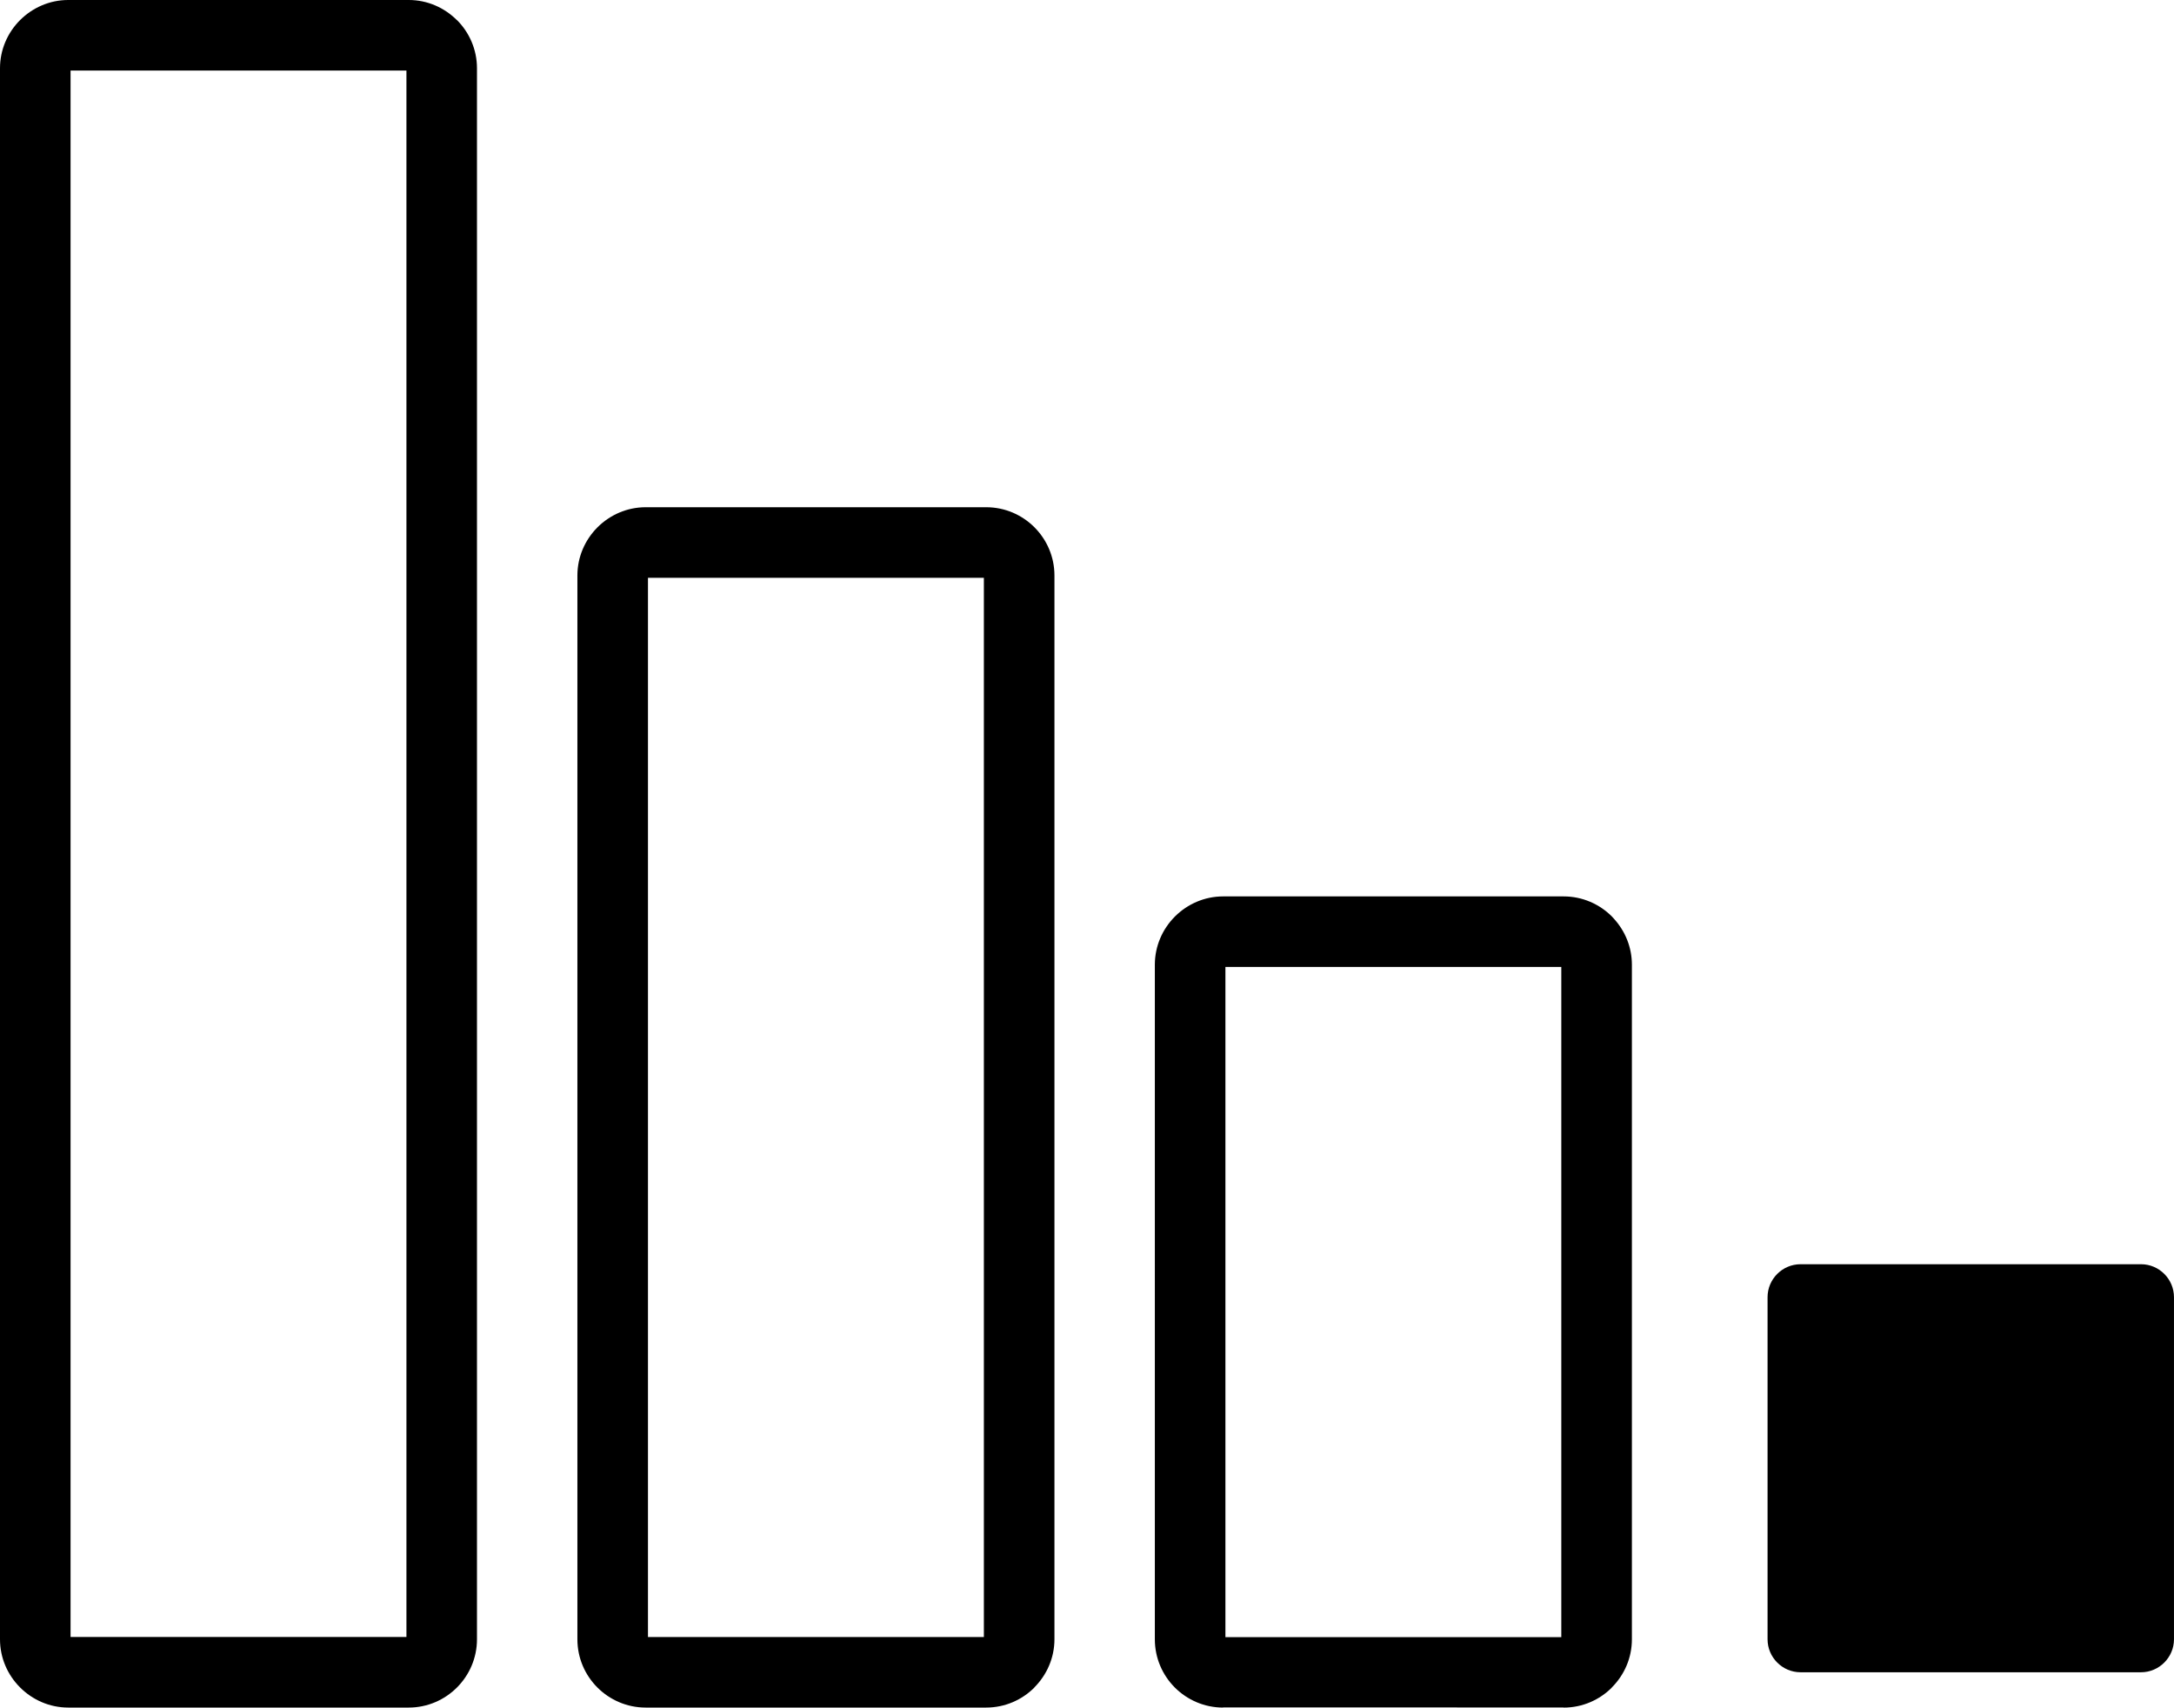 <?xml version="1.0" encoding="utf-8"?><svg version="1.1" id="Layer_1" xmlns="http://www.w3.org/2000/svg" xmlns:xlink="http://www.w3.org/1999/xlink" x="0px" y="0px" width="122.88px" height="96.512px" viewBox="0 0 122.88 96.512" enable-background="new 0 0 122.88 96.512" xml:space="preserve"><g><path fill-rule="evenodd" clip-rule="evenodd" d="M101.771,71.453h19.247c1.025,0,1.861,0.842,1.861,1.863v19.336 c0,1.021-0.84,1.863-1.861,1.863h-19.247c-1.024,0-1.864-0.838-1.864-1.863V73.316C99.907,72.293,100.745,71.453,101.771,71.453 L101.771,71.453L101.771,71.453z M3.856,0h19.247c1.056,0,2.02,0.436,2.721,1.136l0.003-0.004c0.699,0.699,1.133,1.665,1.133,2.726 v88.794c0,1.061-0.435,2.027-1.133,2.725s-1.663,1.133-2.725,1.133H3.856c-1.056,0-2.021-0.436-2.725-1.141 C0.435,94.672,0,93.711,0,92.652V3.858C0,2.8,0.434,1.838,1.131,1.139C1.834,0.437,2.799,0,3.856,0L3.856,0z M22.973,3.989H3.988 v88.533h18.985V3.989L22.973,3.989z M36.494,28.668h19.248c1.063,0,2.028,0.434,2.726,1.132c0.699,0.699,1.132,1.665,1.132,2.726 v60.126c0,1.055-0.436,2.02-1.137,2.721l0.004,0.004c-0.698,0.699-1.664,1.133-2.725,1.133H36.494 c-1.061,0-2.027-0.434-2.726-1.133c-0.698-0.697-1.132-1.662-1.132-2.725V32.526c0-1.054,0.433-2.016,1.131-2.718l0.004-0.004 l0.004-0.004l0.005-0.005C34.483,29.099,35.443,28.668,36.494,28.668L36.494,28.668z M55.611,32.657H36.625v59.865h18.986V32.657 L55.611,32.657z M69.133,50.664H88.38c1.063,0,2.028,0.434,2.727,1.133c0.052,0.051,0.1,0.105,0.145,0.16 c0.613,0.686,0.987,1.586,0.987,2.566v38.131c0,1.057-0.434,2.02-1.132,2.717l-0.004,0.004l0.004,0.004 c-0.698,0.699-1.663,1.133-2.727,1.133v-0.008l-19.247-0.002v0.008c-1.062,0-2.027-0.434-2.727-1.131 c-0.697-0.699-1.131-1.662-1.131-2.727V54.523c0-1.055,0.433-2.018,1.131-2.719l0.004-0.004l0.004-0.004l0.006-0.006 C67.121,51.096,68.082,50.664,69.133,50.664L69.133,50.664z M88.249,54.652H69.264v37.877l18.985,0.002V54.652L88.249,54.652z M69.133,92.529L69.133,92.529L69.133,92.529L69.133,92.529L69.133,92.529z"/></g></svg>